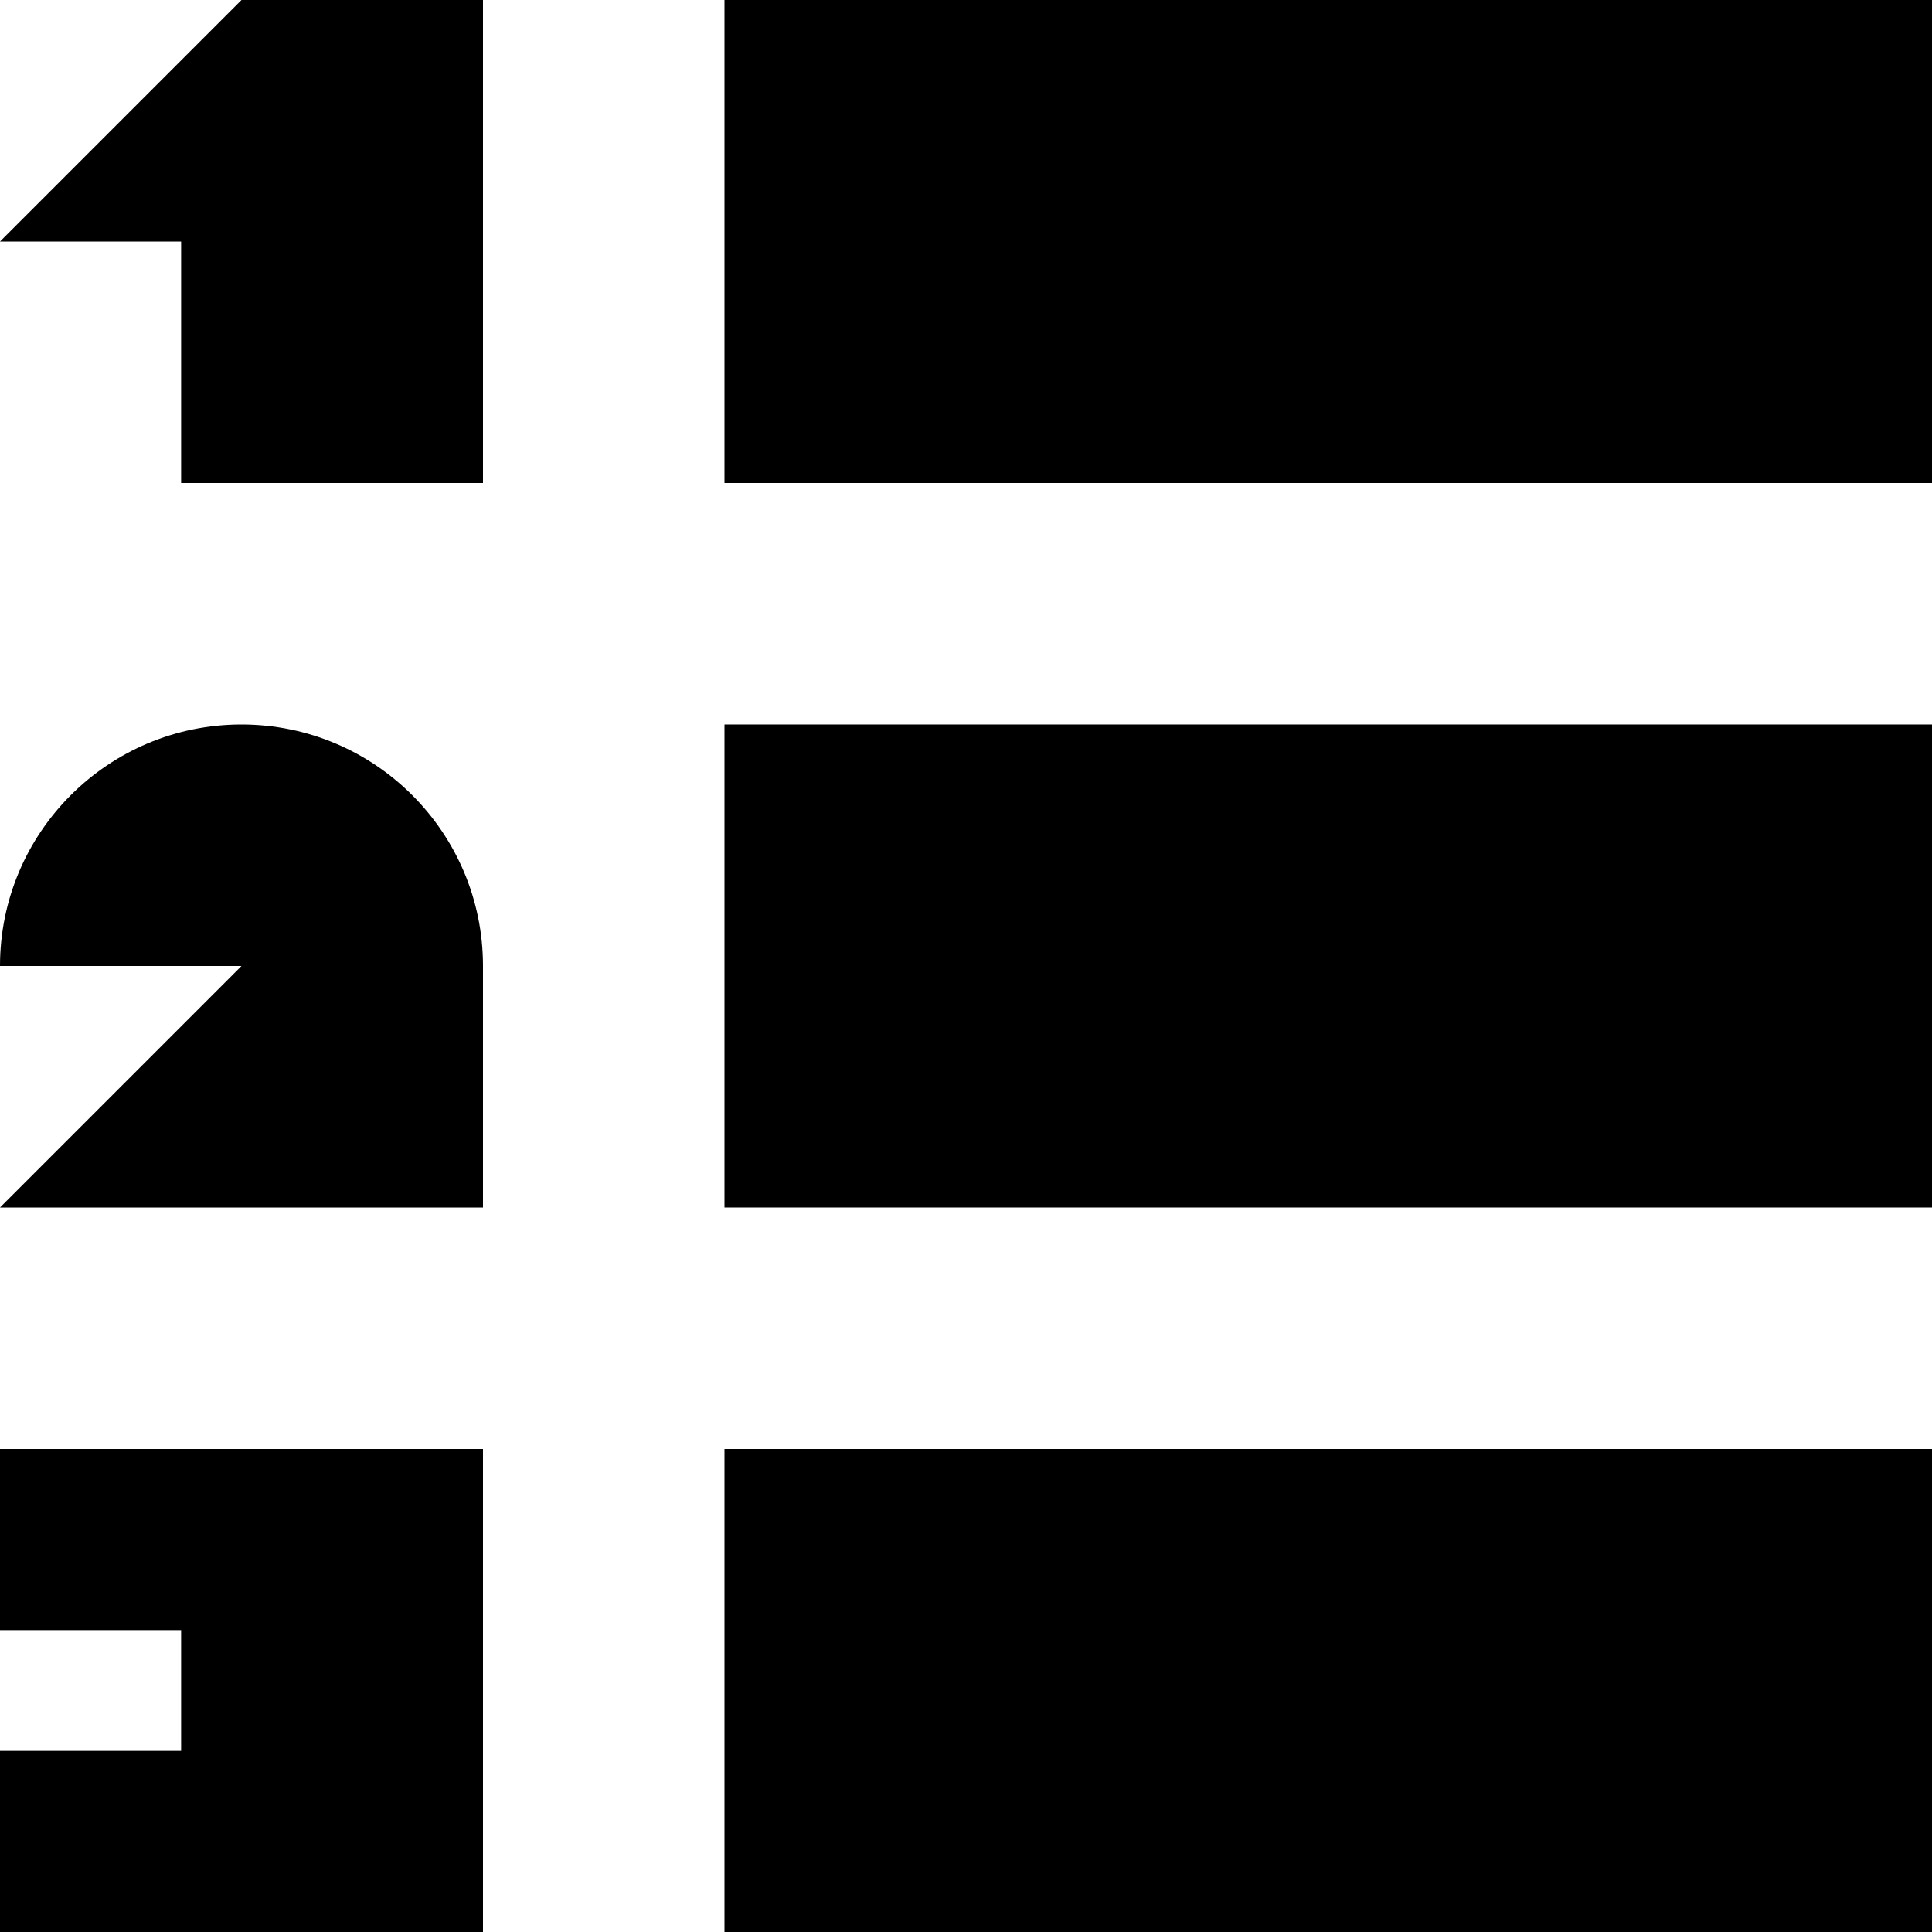 <svg xmlns="http://www.w3.org/2000/svg" fill="none" viewBox="0 0 16 16" id="Ordered-List--Streamline-Block-Free">
  <desc>
    Ordered List Streamline Icon: https://streamlinehq.com
  </desc>
  <path fill="#000000" d="M2 0 0 2h1.5v2H4V0H2Z" stroke-width="1"></path>
  <path fill="#000000" d="M16 0H6v4h10V0Z" stroke-width="1"></path>
  <path fill="#000000" d="M16 6H6v4h10V6Z" stroke-width="1"></path>
  <path fill="#000000" d="M6 12h10v4H6v-4Z" stroke-width="1"></path>
  <path fill="#000000" d="M4 12v4H0v-1.5h1.5v-1H0V12h4Z" stroke-width="1"></path>
  <path fill="#000000" d="M0 8c0 -1.105 0.895 -2 2 -2s2 0.895 2 2v2H0l2 -2H0Z" stroke-width="1"></path>
</svg>